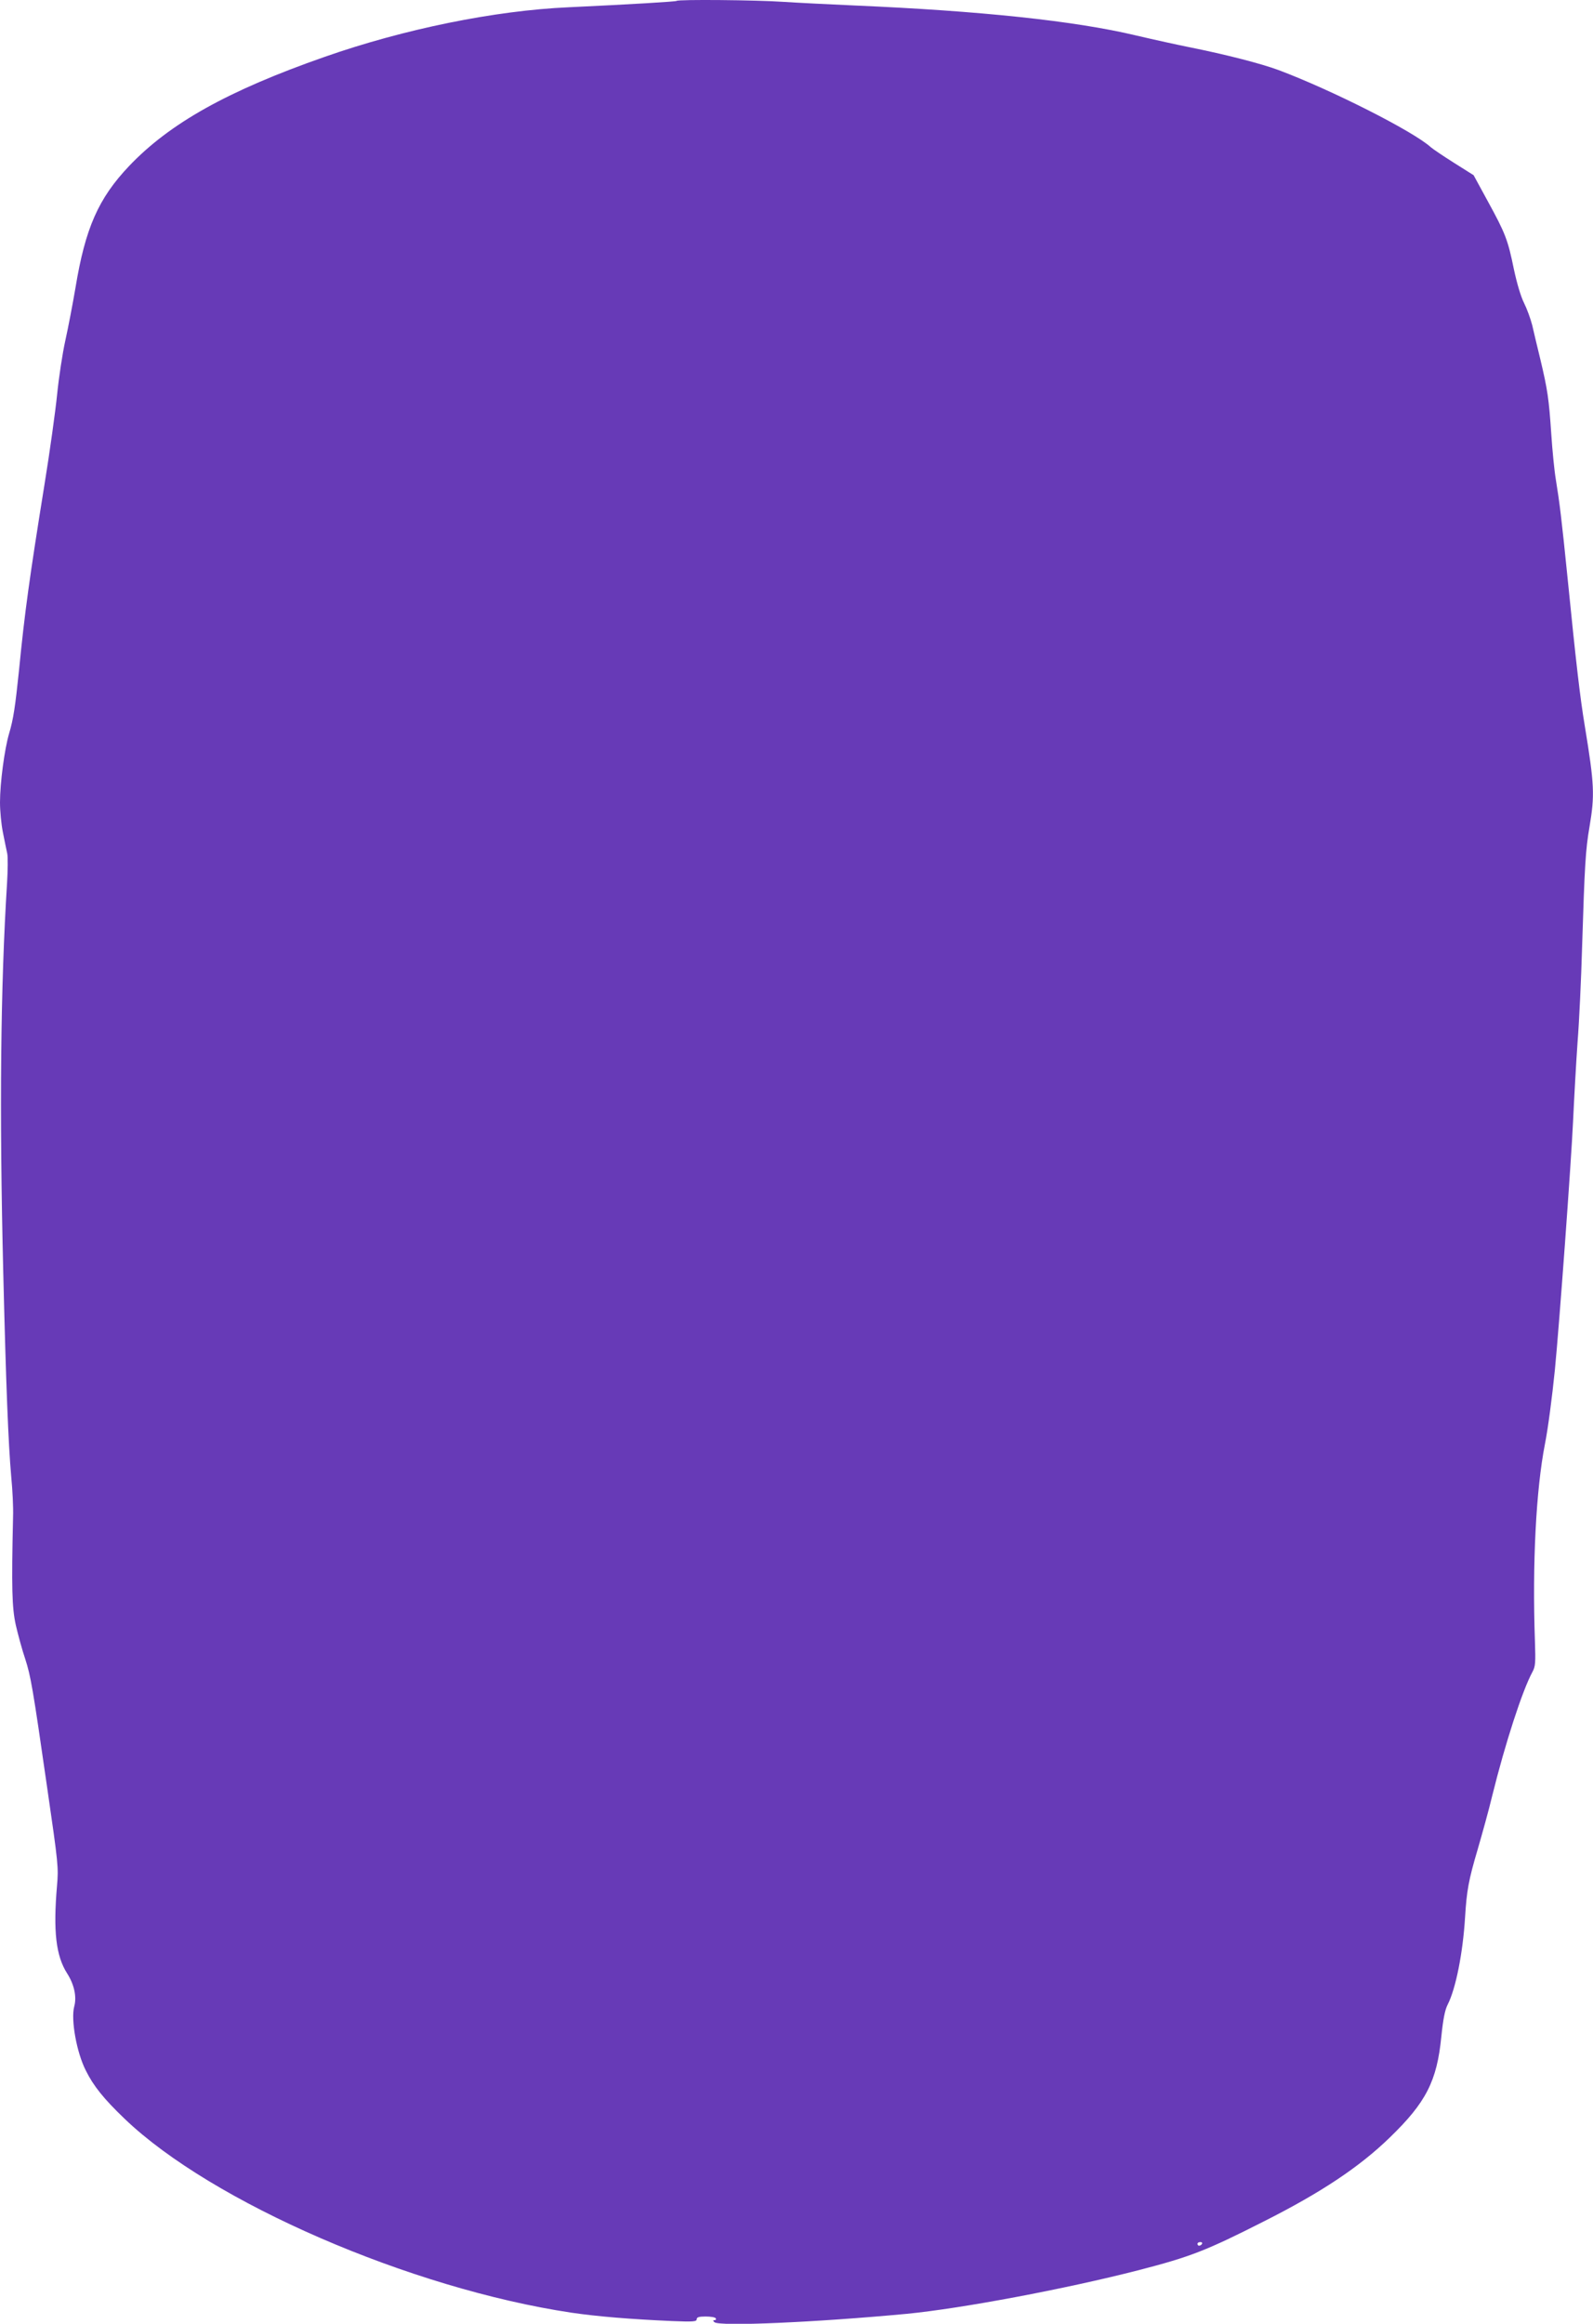 <?xml version="1.0" standalone="no"?>
<!DOCTYPE svg PUBLIC "-//W3C//DTD SVG 20010904//EN"
 "http://www.w3.org/TR/2001/REC-SVG-20010904/DTD/svg10.dtd">
<svg version="1.0" xmlns="http://www.w3.org/2000/svg"
 width="878pt" height="1280pt" viewBox="0 0 878 1280"
 preserveAspectRatio="xMidYMid meet">
<g transform="translate(0,1280) scale(0.1,-0.1)"
fill="#673ab7" stroke="none">
<path d="M3729 12795 c-5 -4 -252 -19 -594 -35 -408 -18 -908 -120 -1345 -273
-535 -187 -854 -366 -1078 -601 -170 -179 -242 -343 -296 -671 -15 -88 -40
-219 -56 -291 -16 -72 -36 -205 -45 -295 -9 -90 -40 -315 -70 -499 -82 -509
-109 -703 -140 -1020 -21 -202 -31 -271 -55 -351 -25 -85 -50 -271 -50 -379 0
-47 7 -121 16 -165 9 -44 19 -96 24 -117 4 -20 3 -92 -1 -160 -36 -572 -43
-1250 -21 -2148 15 -619 28 -946 44 -1125 7 -71 12 -170 10 -220 -9 -392 -6
-500 15 -596 12 -52 35 -137 52 -187 30 -92 42 -159 120 -702 63 -433 64 -446
55 -550 -21 -247 -6 -383 56 -480 39 -61 54 -129 39 -183 -19 -71 13 -252 64
-352 42 -85 99 -156 214 -266 480 -460 1575 -935 2463 -1068 143 -21 326 -36
553 -46 119 -5 137 -3 137 10 0 11 12 15 49 15 28 0 53 -4 56 -10 3 -5 1 -10
-6 -10 -10 0 -10 -3 -2 -11 25 -25 563 -1 1063 46 304 30 869 136 1275 240
286 74 372 107 695 271 313 158 523 298 689 459 201 194 261 312 285 556 10
97 20 148 35 177 45 88 84 285 96 482 9 146 19 203 70 375 24 83 61 215 80
295 71 287 166 579 221 680 17 31 18 51 14 170 -15 427 6 834 55 1085 17 85
40 261 55 410 25 255 90 1148 100 1365 6 129 17 327 25 440 9 113 20 349 25
525 14 449 19 535 41 662 29 172 27 231 -26 553 -26 156 -48 345 -95 815 -33
327 -44 416 -65 545 -8 47 -19 159 -25 250 -13 193 -20 242 -60 410 -17 69
-37 154 -45 189 -9 35 -29 90 -45 122 -18 36 -39 107 -56 186 -33 161 -46 196
-143 373 l-79 145 -108 68 c-60 38 -118 77 -129 87 -96 87 -547 315 -838 424
-97 36 -292 86 -492 126 -60 12 -193 41 -295 65 -336 80 -855 135 -1555 165
-137 6 -314 15 -391 20 -143 10 -577 14 -585 5z m2896 -12355 c-3 -5 -10 -10
-16 -10 -5 0 -9 5 -9 10 0 6 7 10 16 10 8 0 12 -4 9 -10z"/>
</g>
</svg>
